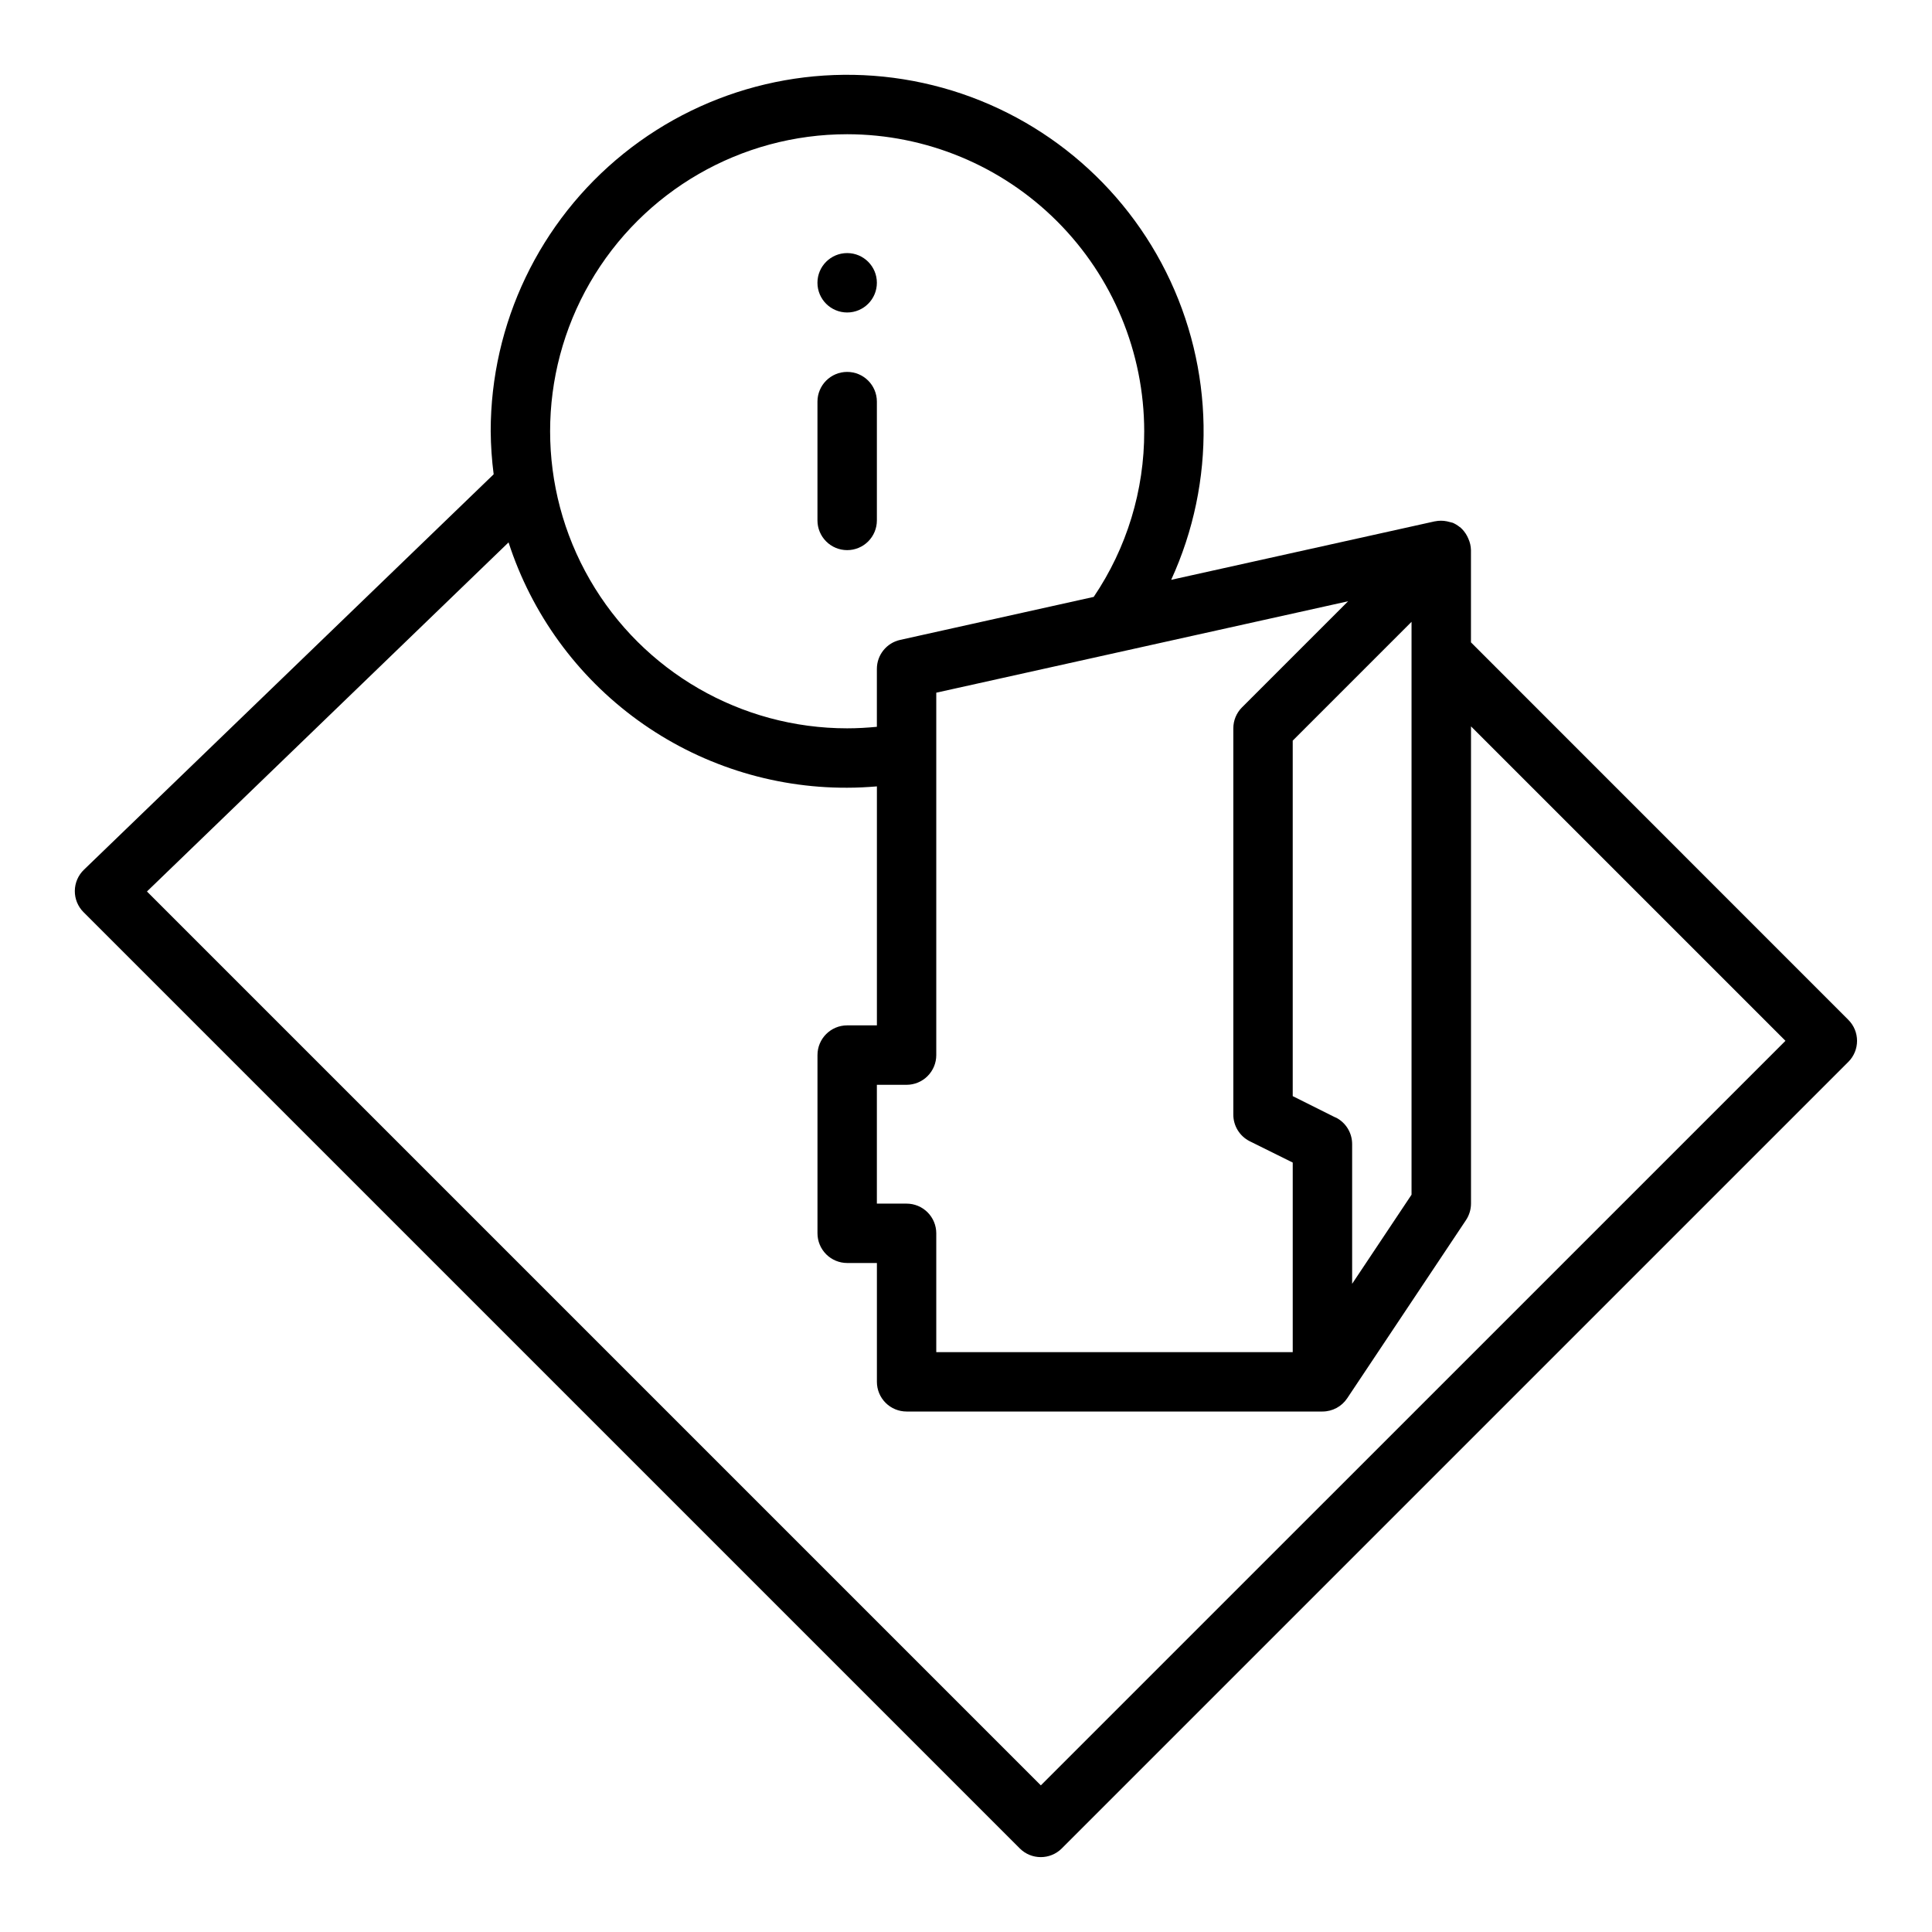 <?xml version="1.0" encoding="UTF-8"?>
<!-- The Best Svg Icon site in the world: iconSvg.co, Visit us! https://iconsvg.co -->
<svg fill="#000000" width="800px" height="800px" version="1.1" viewBox="144 144 512 512" xmlns="http://www.w3.org/2000/svg">
 <g>
  <path d="m368.51 289.79c2.086 0 4.09-0.828 5.566-2.305s2.305-3.477 2.305-5.566v-31.488c0-4.348-3.523-7.871-7.871-7.871-4.348 0-7.875 3.523-7.875 7.871v31.488c0 2.09 0.832 4.09 2.309 5.566 1.477 1.477 3.477 2.305 5.566 2.305z"/>
  <path d="m376.38 218.94c0 4.348-3.523 7.871-7.871 7.871-4.348 0-7.875-3.523-7.875-7.871s3.527-7.871 7.875-7.871c4.348 0 7.871 3.523 7.871 7.871"/>
  <path d="m533.82 314.23v-24.445c-0.023-1.047-0.258-2.082-0.695-3.039-0.09-0.223-0.191-0.438-0.305-0.652-0.477-0.922-1.129-1.742-1.922-2.418-0.039 0-0.102 0-0.148-0.078-0.539-0.426-1.129-0.781-1.758-1.055-0.285-0.09-0.578-0.16-0.871-0.219-0.234-0.062-0.449-0.125-0.691-0.172h-0.004c-1.023-0.207-2.078-0.207-3.102 0h-0.055l-69.895 15.508c11.918-25.992 11.422-55.98-1.348-81.566-12.773-25.582-36.441-44.004-64.375-50.098-27.938-6.098-57.129 0.785-79.398 18.719-22.27 17.934-35.215 44.992-35.211 73.582 0.035 3.812 0.297 7.621 0.785 11.398l-108.59 104.8c-1.52 1.469-2.387 3.484-2.406 5.598-0.02 2.109 0.809 4.144 2.305 5.637l248.12 248.12c3.074 3.074 8.059 3.074 11.133 0l208.45-208.45-0.004 0.004c3.074-3.074 3.074-8.059 0-11.133zm-35.84 125.95-11.395-5.695v-94.211l31.488-31.488v151.82l-15.742 23.617v-37c0.016-2.996-1.672-5.746-4.356-7.086zm3.281-136.84-28.109 28.109h-0.004c-1.477 1.477-2.305 3.477-2.305 5.566v102.34c-0.016 2.996 1.672 5.742 4.352 7.086l11.391 5.648v50.242h-94.465v-31.488c0-2.09-0.828-4.09-2.305-5.566-1.477-1.477-3.477-2.305-5.566-2.305h-7.871v-31.488h7.871c2.09 0 4.09-0.832 5.566-2.309 1.477-1.477 2.305-3.477 2.305-5.566v-96.039zm-132.75-123.77c20.871 0.023 40.879 8.324 55.637 23.082 14.758 14.758 23.059 34.766 23.082 55.637 0.047 15.645-4.617 30.938-13.383 43.895l-51.27 11.391c-3.617 0.789-6.195 3.992-6.195 7.691v15.344c-2.59 0.25-5.219 0.402-7.871 0.402-28.125 0-54.113-15.004-68.176-39.359-14.062-24.359-14.062-54.367 0-78.723 14.062-24.355 40.051-39.359 68.176-39.359zm51.324 437.57-236.89-236.89 95.828-92.512c6.137 18.949 18.137 35.457 34.27 47.145 16.129 11.684 35.555 17.945 55.473 17.871 2.644 0 5.266-0.141 7.871-0.355v63.332h-7.871c-4.348 0-7.875 3.523-7.875 7.871v47.234c0 2.086 0.832 4.09 2.309 5.566 1.477 1.477 3.477 2.305 5.566 2.305h7.871v31.488c0 2.086 0.828 4.09 2.305 5.566 1.477 1.477 3.481 2.305 5.566 2.305h110.21c2.633 0 5.09-1.312 6.551-3.504l31.488-47.23c0.859-1.297 1.32-2.816 1.324-4.367v-126.47l83.332 83.332z"/>
 </g>
</svg>
